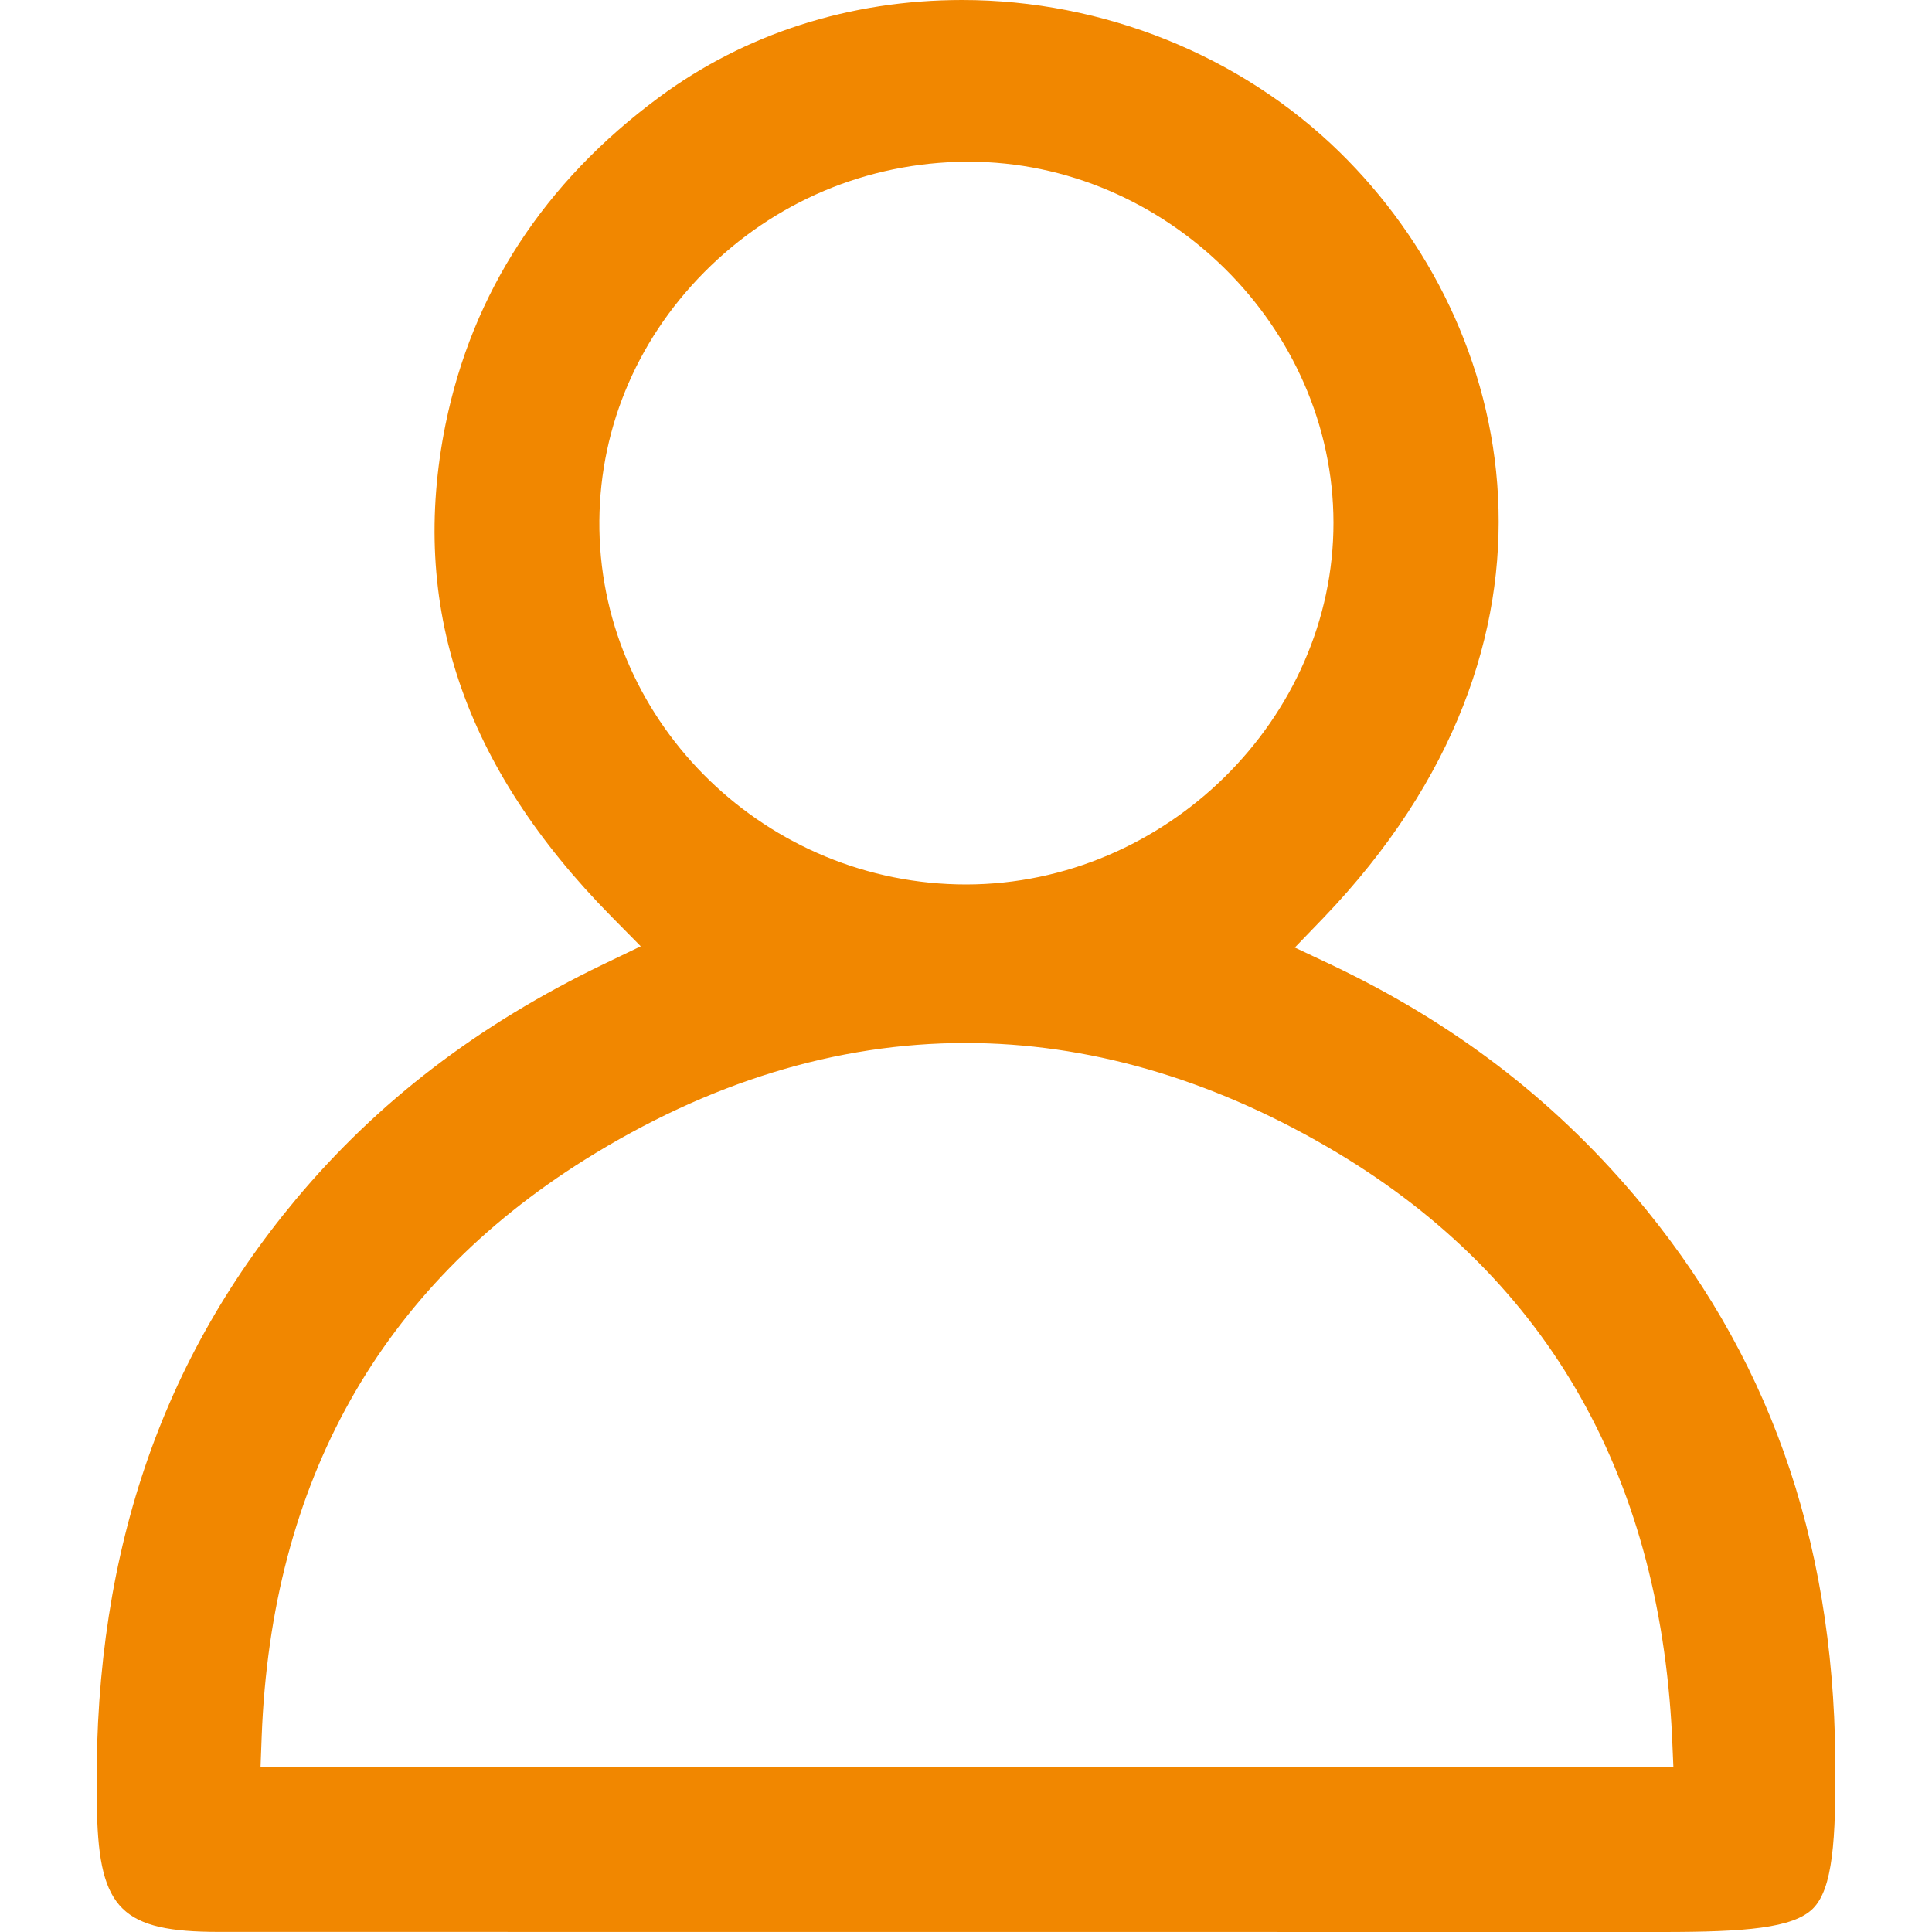 <svg width="20px" height="20px" viewBox="0 0 20 20" xmlns="http://www.w3.org/2000/svg"><path fill="#f18700" d="M9.999,1.674 C8.974,1.682 8.012,2.089 7.289,2.819 C6.572,3.543 6.188,4.489 6.205,5.484 C6.241,7.508 7.944,9.156 10.003,9.156 C12.069,9.153 13.807,7.437 13.804,5.409 C13.801,3.384 12.072,1.674 10.027,1.674 L10.026,1.674 L9.999,1.674 Z M9.994,10.797 C8.66,10.797 7.334,11.204 6.053,12.006 C3.934,13.334 2.809,15.342 2.709,17.974 L2.697,18.295 L17.323,18.295 L17.309,17.971 C17.175,15.221 15.974,13.17 13.741,11.873 C12.513,11.159 11.251,10.797 9.994,10.797 L9.994,10.797 Z M2.266,19.999 C1.265,19.999 1.028,19.767 1.004,18.76 C0.941,16.227 1.614,14.152 3.063,12.416 C3.911,11.402 4.951,10.606 6.244,9.983 L6.633,9.796 L6.331,9.49 C4.796,7.933 4.234,6.266 4.612,4.394 C4.89,3.028 5.632,1.888 6.821,1.008 C7.711,0.349 8.797,0 9.96,0 C11.421,0 12.845,0.574 13.866,1.573 C15.715,3.382 16.45,6.635 13.7,9.502 L13.404,9.809 L13.792,9.992 C15.036,10.584 16.06,11.363 16.919,12.375 C18.296,13.999 18.977,15.904 18.999,18.201 C19.007,19.053 18.972,19.554 18.767,19.758 C18.562,19.961 18.062,20 17.21,20 L2.266,19.999 Z"></path></svg>